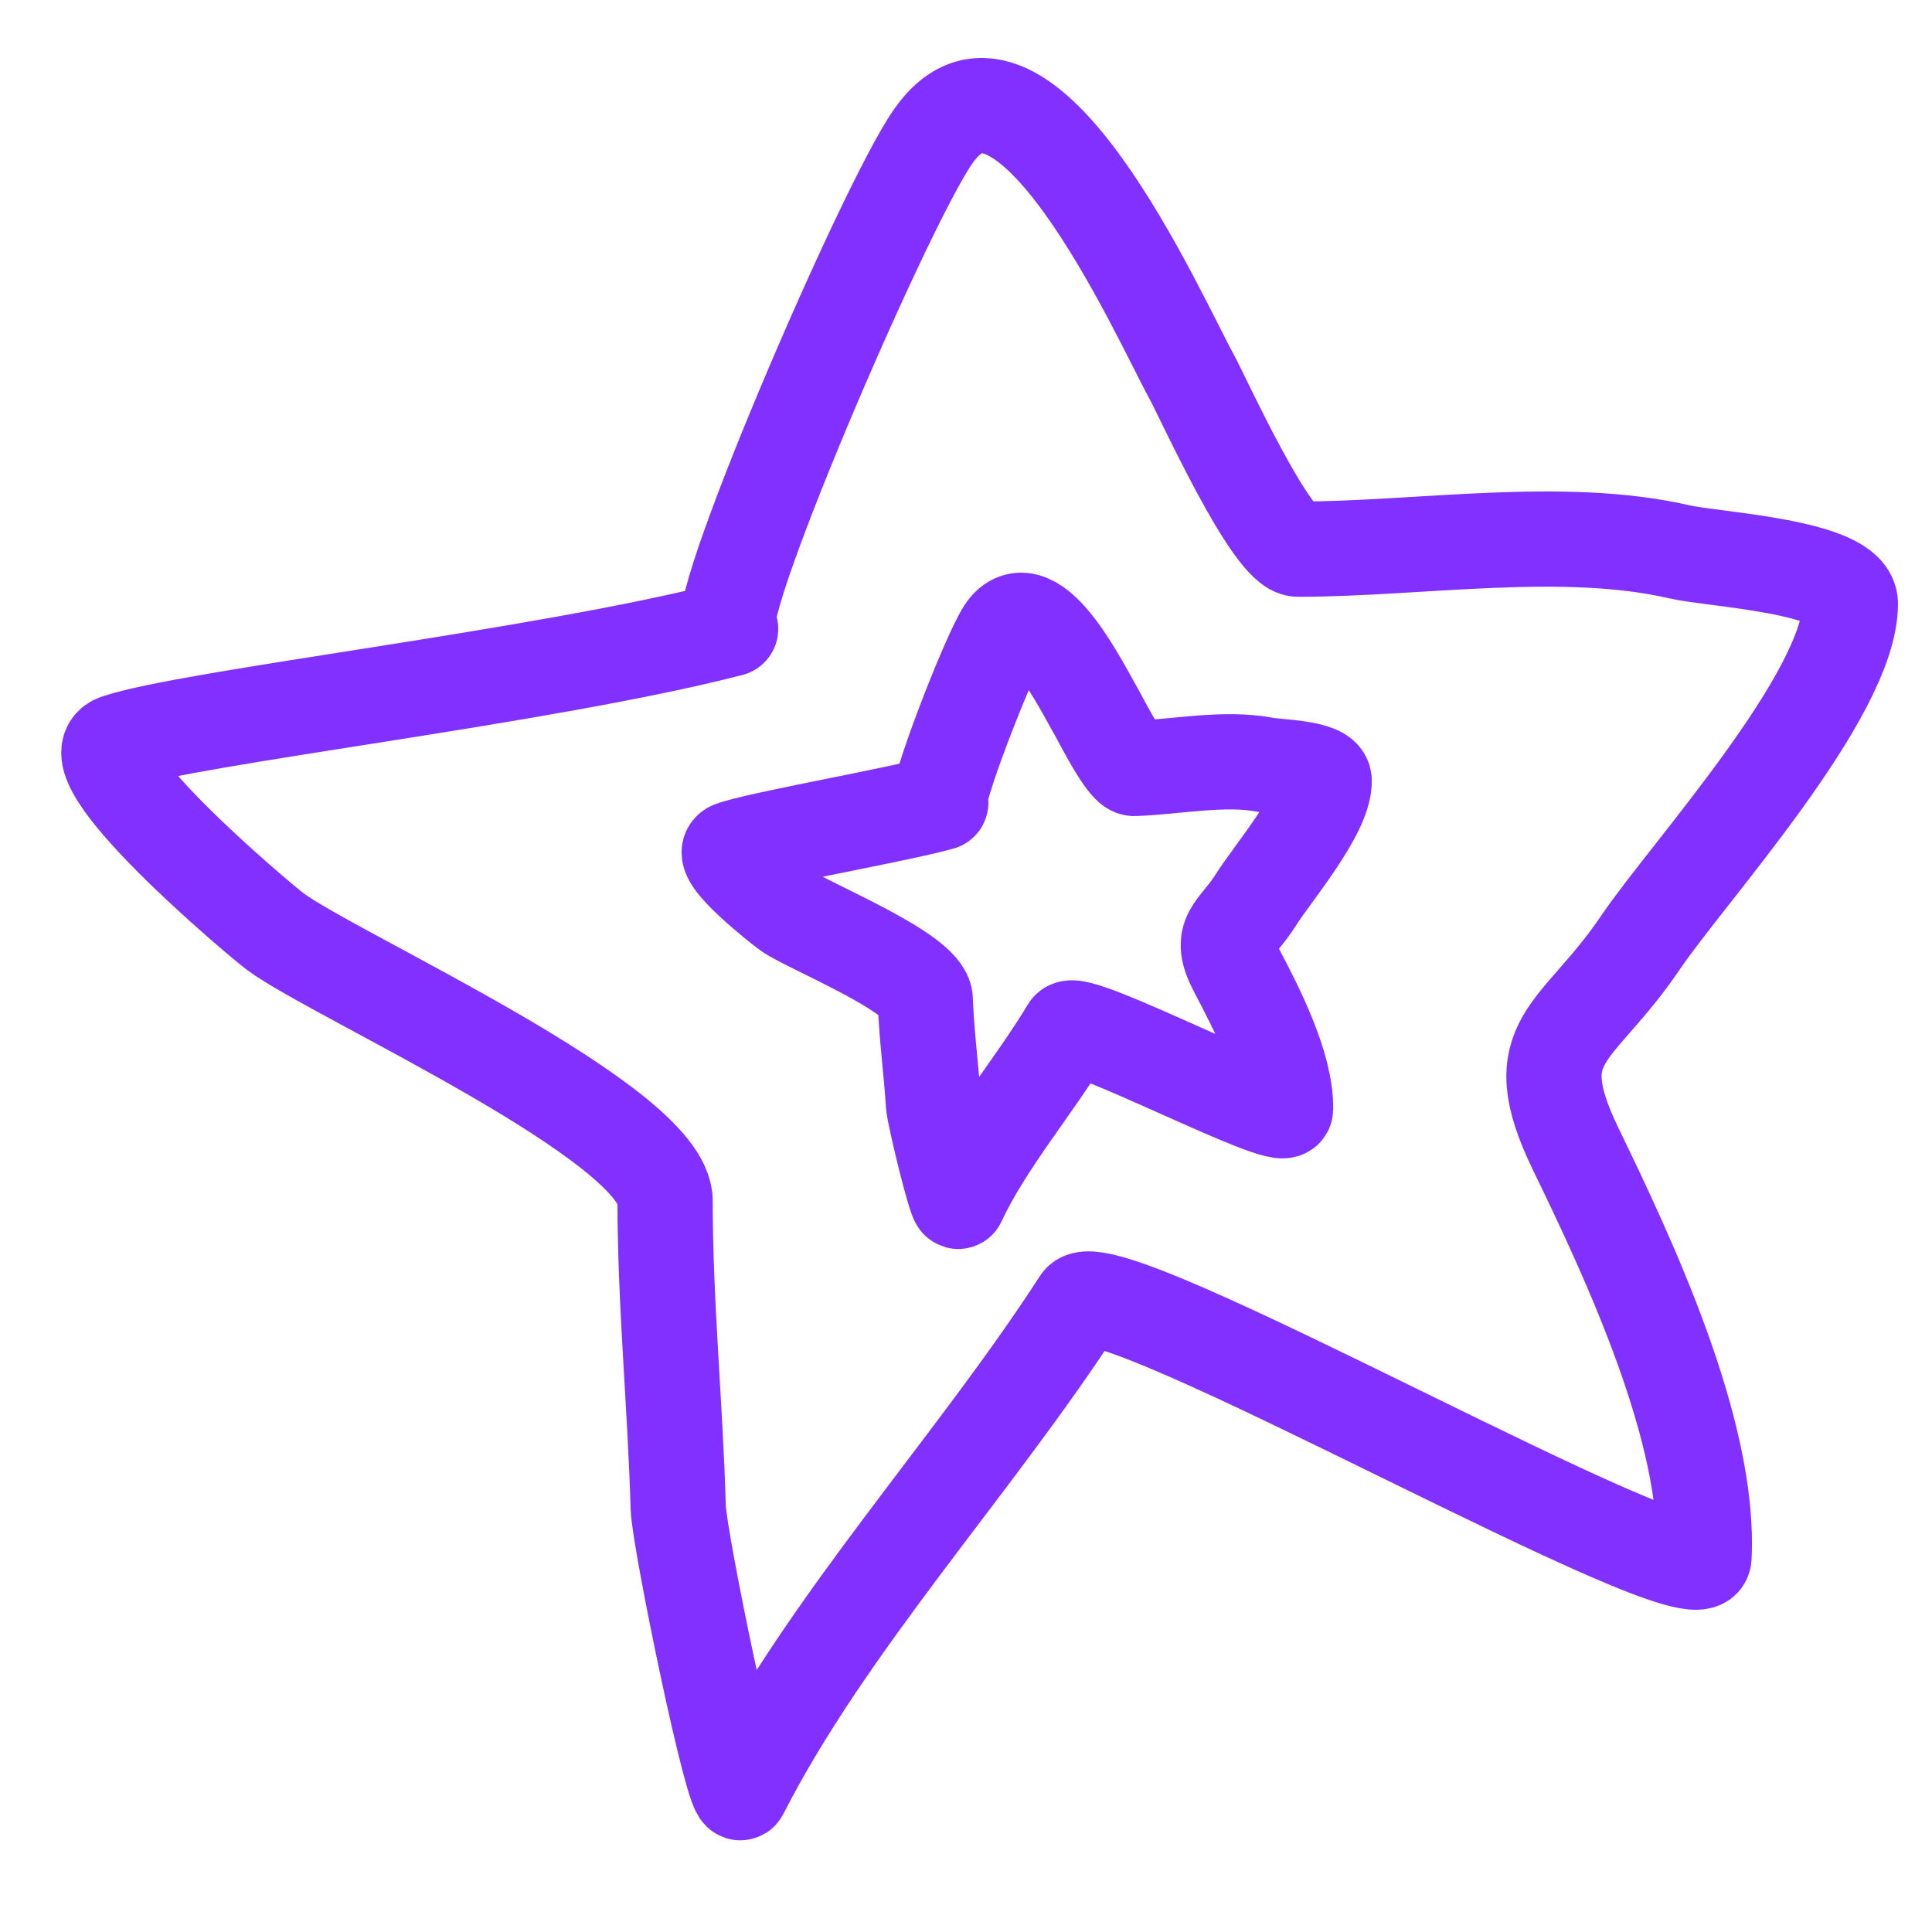 <svg width="71" height="70" viewBox="0 0 71 70" fill="none" xmlns="http://www.w3.org/2000/svg">
<path d="M34.298 5.005C32.47 7.617 25.839 23.109 26.85 23.109C20 24.88 6.92 26.358 4.294 27.261C2.488 27.881 9.576 33.834 10.121 34.238C12.313 35.861 24.442 41.288 24.442 44.134C24.442 47.883 24.817 51.638 24.924 55.393C24.957 56.573 26.976 66.364 27.232 65.861C30.383 59.669 35.872 53.76 39.682 47.846C40.59 46.436 62.528 59.033 62.621 57.23C62.857 52.628 59.85 46.231 57.911 42.234C55.939 38.167 57.934 38.115 60.282 34.645C62.014 32.084 68 25.541 68 22.183C68 20.808 62.974 20.569 61.728 20.281C57.412 19.285 52.142 20.181 47.702 20.181C46.731 20.181 44.205 14.595 43.794 13.847C42.599 11.671 37.582 0.314 34.298 5.005Z" stroke="#8230FF" stroke-width="3.5" stroke-linecap="round" stroke-linejoin="round"/>
<path d="M36.905 23.203C36.31 24.12 34.226 29.509 34.572 29.497C33.129 29.916 27.783 30.852 26.894 31.194C26.283 31.428 28.784 33.382 28.975 33.513C29.746 34.043 33.968 35.755 34.003 36.731C34.048 38.015 34.223 39.297 34.305 40.583C34.331 40.987 35.141 44.317 35.223 44.142C36.227 41.981 38.036 39.89 39.27 37.817C39.564 37.323 47.235 41.373 47.244 40.754C47.269 39.175 46.161 37.019 45.449 35.673C44.723 34.303 45.406 34.261 46.169 33.044C46.731 32.145 48.703 29.83 48.662 28.68C48.645 28.209 46.92 28.188 46.49 28.104C44.999 27.815 43.203 28.186 41.682 28.24C41.349 28.252 40.416 26.369 40.266 26.117C39.83 25.386 37.973 21.555 36.905 23.203Z" stroke="#8230FF" stroke-width="3.5" stroke-linecap="round" stroke-linejoin="round"/>
</svg>
